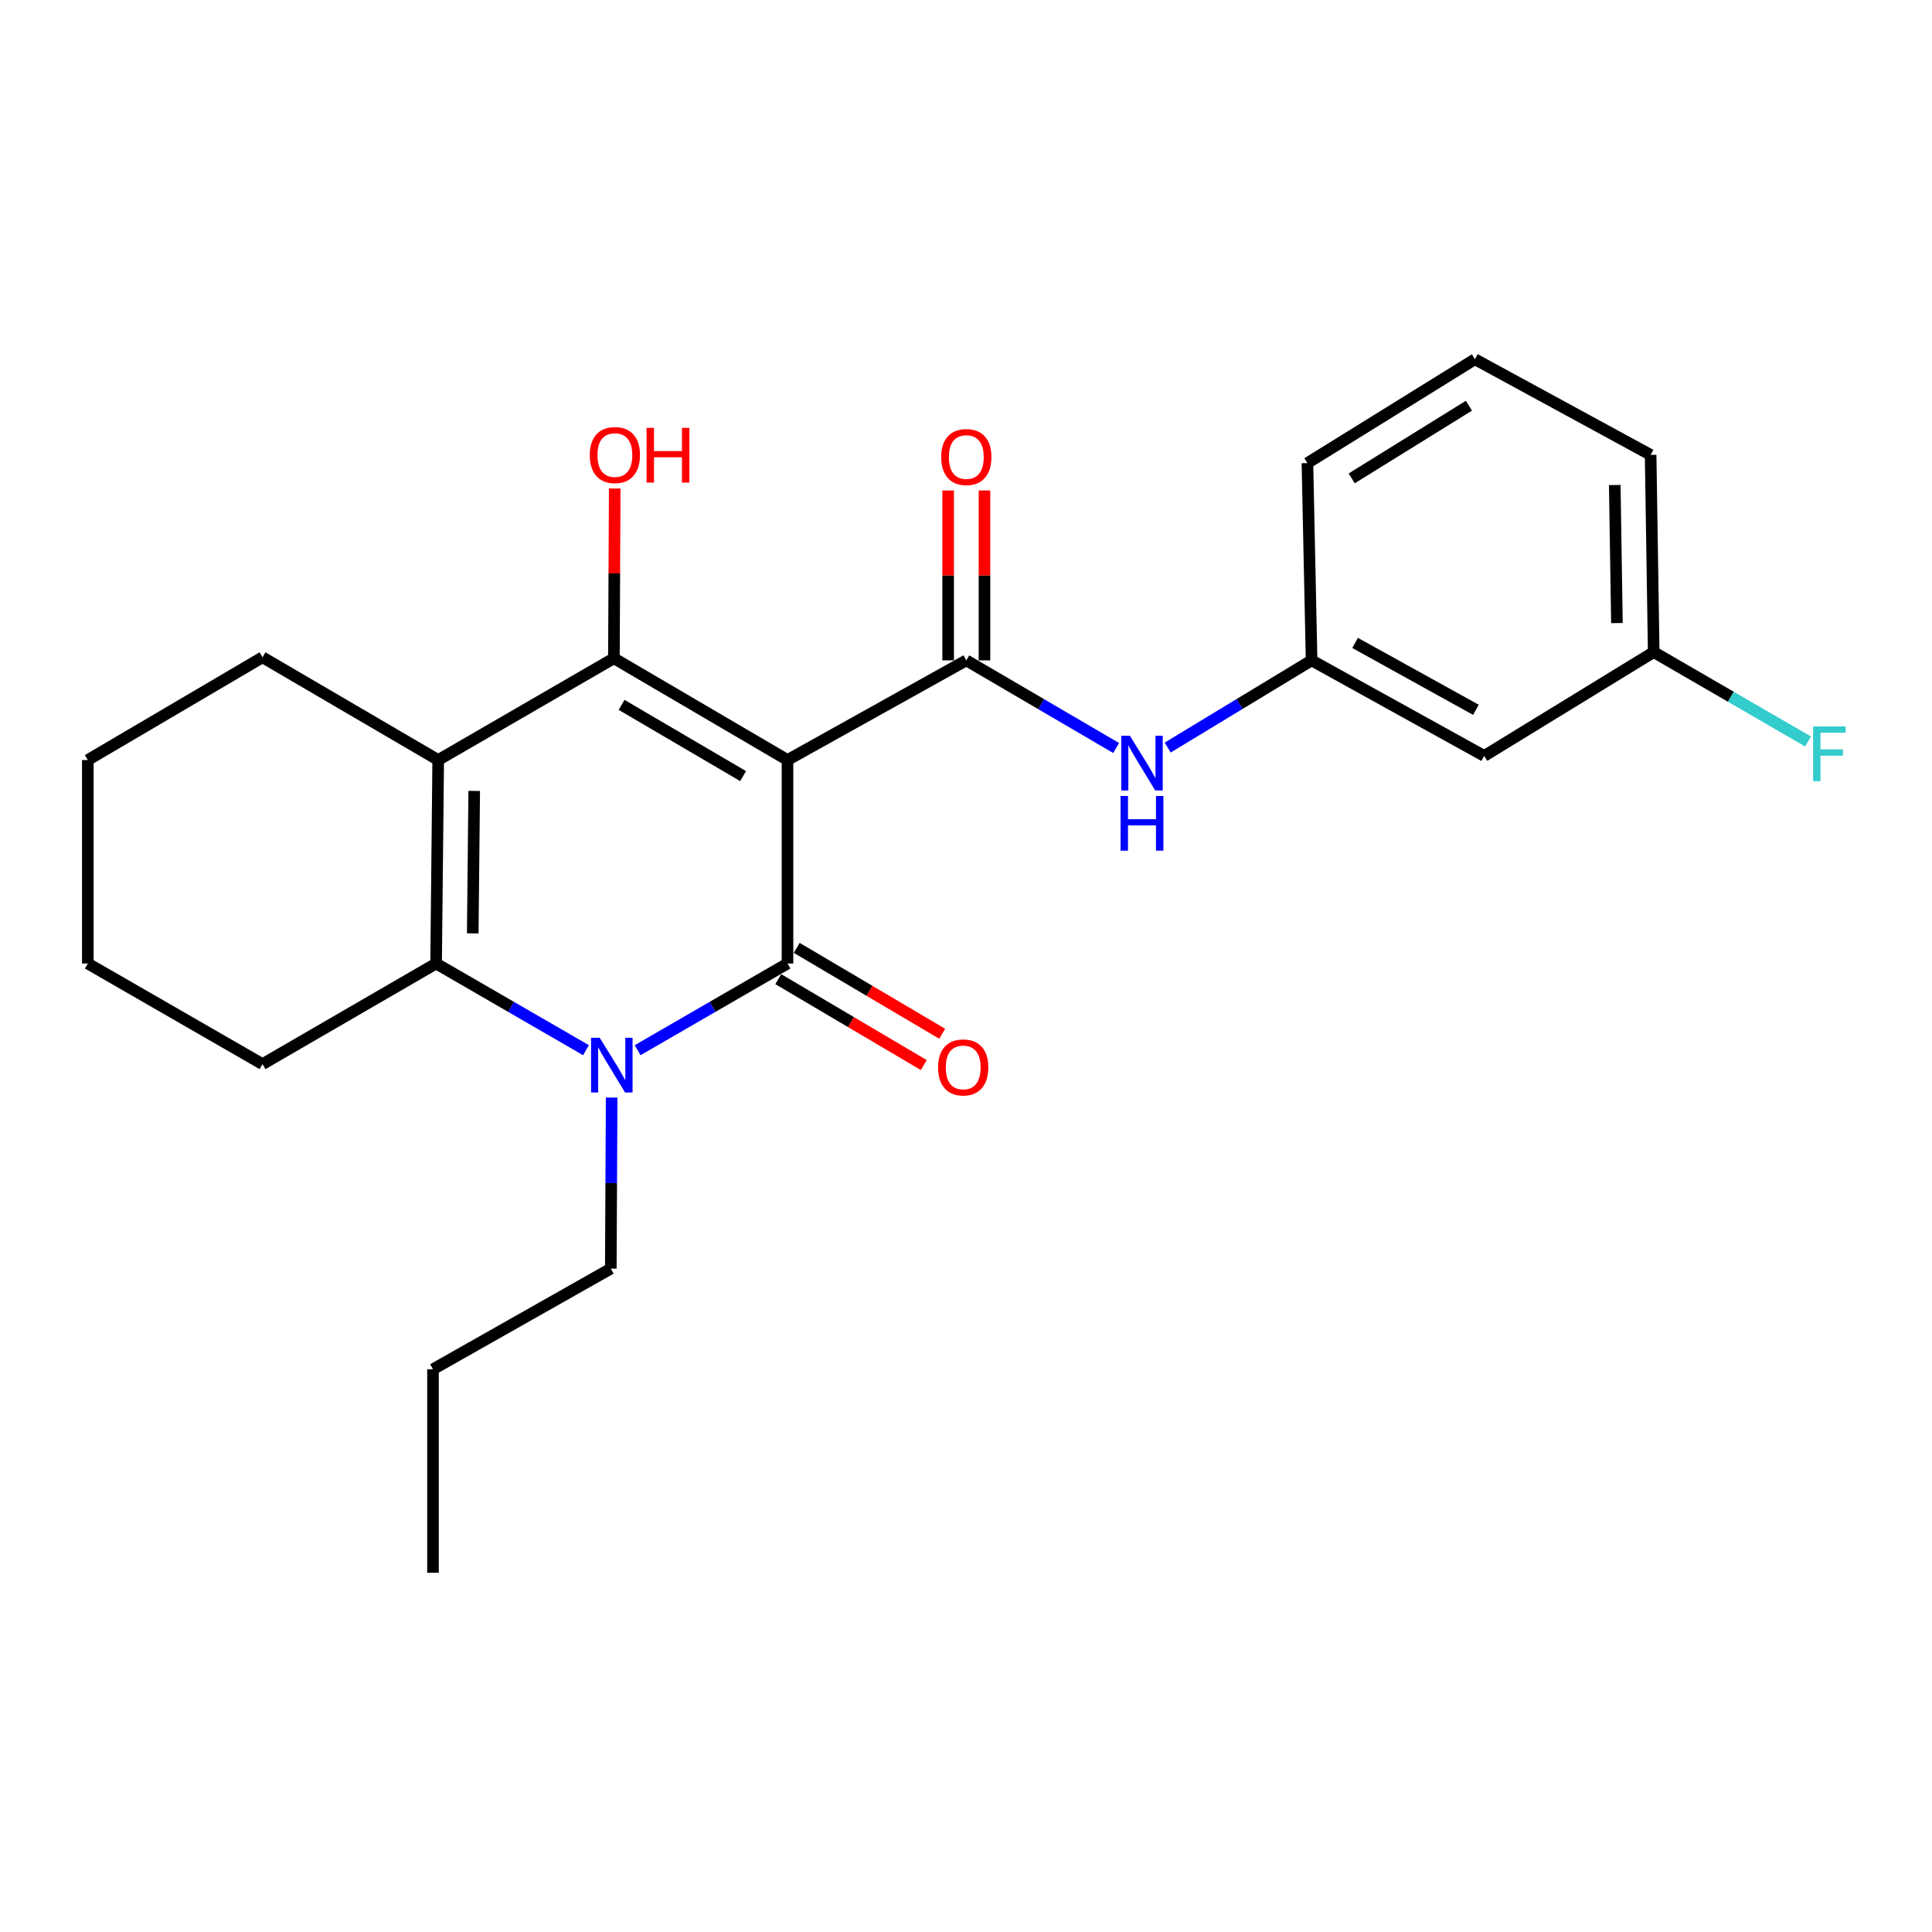 <?xml version='1.0' encoding='iso-8859-1'?>
<svg version='1.1' baseProfile='full'
              xmlns='http://www.w3.org/2000/svg'
                      xmlns:rdkit='http://www.rdkit.org/xml'
                      xmlns:xlink='http://www.w3.org/1999/xlink'
                  xml:space='preserve'
width='1000px' height='1000px' viewBox='0 0 1000 1000'>
<!-- END OF HEADER -->
<rect style='opacity:1.0;fill:#FFFFFF;stroke:none' width='1000' height='1000' x='0' y='0'> </rect>
<path class='bond-0' d='M 407.609,393.386 L 407.609,498.715' style='fill:none;fill-rule:evenodd;stroke:#000000;stroke-width:6px;stroke-linecap:butt;stroke-linejoin:miter;stroke-opacity:1' />
<path class='bond-1' d='M 407.609,393.386 L 317.759,340.722' style='fill:none;fill-rule:evenodd;stroke:#000000;stroke-width:6px;stroke-linecap:butt;stroke-linejoin:miter;stroke-opacity:1' />
<path class='bond-1' d='M 384.624,401.707 L 321.729,364.842' style='fill:none;fill-rule:evenodd;stroke:#000000;stroke-width:6px;stroke-linecap:butt;stroke-linejoin:miter;stroke-opacity:1' />
<path class='bond-5' d='M 407.609,393.386 L 500.163,341.808' style='fill:none;fill-rule:evenodd;stroke:#000000;stroke-width:6px;stroke-linecap:butt;stroke-linejoin:miter;stroke-opacity:1' />
<path class='bond-2' d='M 407.609,498.715 L 368.824,521.146' style='fill:none;fill-rule:evenodd;stroke:#000000;stroke-width:6px;stroke-linecap:butt;stroke-linejoin:miter;stroke-opacity:1' />
<path class='bond-2' d='M 368.824,521.146 L 330.039,543.576' style='fill:none;fill-rule:evenodd;stroke:#0000FF;stroke-width:6px;stroke-linecap:butt;stroke-linejoin:miter;stroke-opacity:1' />
<path class='bond-7' d='M 402.829,506.81 L 440.482,529.042' style='fill:none;fill-rule:evenodd;stroke:#000000;stroke-width:6px;stroke-linecap:butt;stroke-linejoin:miter;stroke-opacity:1' />
<path class='bond-7' d='M 440.482,529.042 L 478.135,551.274' style='fill:none;fill-rule:evenodd;stroke:#FF0000;stroke-width:6px;stroke-linecap:butt;stroke-linejoin:miter;stroke-opacity:1' />
<path class='bond-7' d='M 412.388,490.62 L 450.041,512.852' style='fill:none;fill-rule:evenodd;stroke:#000000;stroke-width:6px;stroke-linecap:butt;stroke-linejoin:miter;stroke-opacity:1' />
<path class='bond-7' d='M 450.041,512.852 L 487.694,535.084' style='fill:none;fill-rule:evenodd;stroke:#FF0000;stroke-width:6px;stroke-linecap:butt;stroke-linejoin:miter;stroke-opacity:1' />
<path class='bond-3' d='M 317.759,340.722 L 226.814,393.386' style='fill:none;fill-rule:evenodd;stroke:#000000;stroke-width:6px;stroke-linecap:butt;stroke-linejoin:miter;stroke-opacity:1' />
<path class='bond-10' d='M 317.759,340.722 L 317.969,296.785' style='fill:none;fill-rule:evenodd;stroke:#000000;stroke-width:6px;stroke-linecap:butt;stroke-linejoin:miter;stroke-opacity:1' />
<path class='bond-10' d='M 317.969,296.785 L 318.178,252.847' style='fill:none;fill-rule:evenodd;stroke:#FF0000;stroke-width:6px;stroke-linecap:butt;stroke-linejoin:miter;stroke-opacity:1' />
<path class='bond-12' d='M 316.59,568.1 L 316.37,612.368' style='fill:none;fill-rule:evenodd;stroke:#0000FF;stroke-width:6px;stroke-linecap:butt;stroke-linejoin:miter;stroke-opacity:1' />
<path class='bond-12' d='M 316.37,612.368 L 316.151,656.635' style='fill:none;fill-rule:evenodd;stroke:#000000;stroke-width:6px;stroke-linecap:butt;stroke-linejoin:miter;stroke-opacity:1' />
<path class='bond-24' d='M 303.307,543.577 L 264.517,521.146' style='fill:none;fill-rule:evenodd;stroke:#0000FF;stroke-width:6px;stroke-linecap:butt;stroke-linejoin:miter;stroke-opacity:1' />
<path class='bond-24' d='M 264.517,521.146 L 225.727,498.715' style='fill:none;fill-rule:evenodd;stroke:#000000;stroke-width:6px;stroke-linecap:butt;stroke-linejoin:miter;stroke-opacity:1' />
<path class='bond-4' d='M 226.814,393.386 L 225.727,498.715' style='fill:none;fill-rule:evenodd;stroke:#000000;stroke-width:6px;stroke-linecap:butt;stroke-linejoin:miter;stroke-opacity:1' />
<path class='bond-4' d='M 245.451,409.38 L 244.691,483.11' style='fill:none;fill-rule:evenodd;stroke:#000000;stroke-width:6px;stroke-linecap:butt;stroke-linejoin:miter;stroke-opacity:1' />
<path class='bond-13' d='M 226.814,393.386 L 135.878,340.21' style='fill:none;fill-rule:evenodd;stroke:#000000;stroke-width:6px;stroke-linecap:butt;stroke-linejoin:miter;stroke-opacity:1' />
<path class='bond-15' d='M 225.727,498.715 L 135.878,550.795' style='fill:none;fill-rule:evenodd;stroke:#000000;stroke-width:6px;stroke-linecap:butt;stroke-linejoin:miter;stroke-opacity:1' />
<path class='bond-6' d='M 500.163,341.808 L 538.939,364.49' style='fill:none;fill-rule:evenodd;stroke:#000000;stroke-width:6px;stroke-linecap:butt;stroke-linejoin:miter;stroke-opacity:1' />
<path class='bond-6' d='M 538.939,364.49 L 577.715,387.172' style='fill:none;fill-rule:evenodd;stroke:#0000FF;stroke-width:6px;stroke-linecap:butt;stroke-linejoin:miter;stroke-opacity:1' />
<path class='bond-8' d='M 509.564,341.808 L 509.564,297.84' style='fill:none;fill-rule:evenodd;stroke:#000000;stroke-width:6px;stroke-linecap:butt;stroke-linejoin:miter;stroke-opacity:1' />
<path class='bond-8' d='M 509.564,297.84 L 509.564,253.873' style='fill:none;fill-rule:evenodd;stroke:#FF0000;stroke-width:6px;stroke-linecap:butt;stroke-linejoin:miter;stroke-opacity:1' />
<path class='bond-8' d='M 490.762,341.808 L 490.762,297.84' style='fill:none;fill-rule:evenodd;stroke:#000000;stroke-width:6px;stroke-linecap:butt;stroke-linejoin:miter;stroke-opacity:1' />
<path class='bond-8' d='M 490.762,297.84 L 490.762,253.873' style='fill:none;fill-rule:evenodd;stroke:#FF0000;stroke-width:6px;stroke-linecap:butt;stroke-linejoin:miter;stroke-opacity:1' />
<path class='bond-9' d='M 604.394,386.934 L 641.637,364.371' style='fill:none;fill-rule:evenodd;stroke:#0000FF;stroke-width:6px;stroke-linecap:butt;stroke-linejoin:miter;stroke-opacity:1' />
<path class='bond-9' d='M 641.637,364.371 L 678.879,341.808' style='fill:none;fill-rule:evenodd;stroke:#000000;stroke-width:6px;stroke-linecap:butt;stroke-linejoin:miter;stroke-opacity:1' />
<path class='bond-11' d='M 678.879,341.808 L 768.227,391.266' style='fill:none;fill-rule:evenodd;stroke:#000000;stroke-width:6px;stroke-linecap:butt;stroke-linejoin:miter;stroke-opacity:1' />
<path class='bond-11' d='M 701.387,332.778 L 763.93,367.398' style='fill:none;fill-rule:evenodd;stroke:#000000;stroke-width:6px;stroke-linecap:butt;stroke-linejoin:miter;stroke-opacity:1' />
<path class='bond-18' d='M 678.879,341.808 L 676.717,239.697' style='fill:none;fill-rule:evenodd;stroke:#000000;stroke-width:6px;stroke-linecap:butt;stroke-linejoin:miter;stroke-opacity:1' />
<path class='bond-14' d='M 768.227,391.266 L 855.956,337.515' style='fill:none;fill-rule:evenodd;stroke:#000000;stroke-width:6px;stroke-linecap:butt;stroke-linejoin:miter;stroke-opacity:1' />
<path class='bond-20' d='M 316.151,656.635 L 224.119,708.725' style='fill:none;fill-rule:evenodd;stroke:#000000;stroke-width:6px;stroke-linecap:butt;stroke-linejoin:miter;stroke-opacity:1' />
<path class='bond-21' d='M 135.878,340.21 L 45.455,393.386' style='fill:none;fill-rule:evenodd;stroke:#000000;stroke-width:6px;stroke-linecap:butt;stroke-linejoin:miter;stroke-opacity:1' />
<path class='bond-16' d='M 855.956,337.515 L 895.9,360.649' style='fill:none;fill-rule:evenodd;stroke:#000000;stroke-width:6px;stroke-linecap:butt;stroke-linejoin:miter;stroke-opacity:1' />
<path class='bond-16' d='M 895.9,360.649 L 935.844,383.782' style='fill:none;fill-rule:evenodd;stroke:#33CCCC;stroke-width:6px;stroke-linecap:butt;stroke-linejoin:miter;stroke-opacity:1' />
<path class='bond-26' d='M 855.956,337.515 L 854.358,235.456' style='fill:none;fill-rule:evenodd;stroke:#000000;stroke-width:6px;stroke-linecap:butt;stroke-linejoin:miter;stroke-opacity:1' />
<path class='bond-26' d='M 836.917,322.501 L 835.799,251.059' style='fill:none;fill-rule:evenodd;stroke:#000000;stroke-width:6px;stroke-linecap:butt;stroke-linejoin:miter;stroke-opacity:1' />
<path class='bond-25' d='M 135.878,550.795 L 45.455,498.715' style='fill:none;fill-rule:evenodd;stroke:#000000;stroke-width:6px;stroke-linecap:butt;stroke-linejoin:miter;stroke-opacity:1' />
<path class='bond-17' d='M 763.412,185.946 L 676.717,239.697' style='fill:none;fill-rule:evenodd;stroke:#000000;stroke-width:6px;stroke-linecap:butt;stroke-linejoin:miter;stroke-opacity:1' />
<path class='bond-17' d='M 760.315,209.988 L 699.629,247.613' style='fill:none;fill-rule:evenodd;stroke:#000000;stroke-width:6px;stroke-linecap:butt;stroke-linejoin:miter;stroke-opacity:1' />
<path class='bond-19' d='M 763.412,185.946 L 854.358,235.456' style='fill:none;fill-rule:evenodd;stroke:#000000;stroke-width:6px;stroke-linecap:butt;stroke-linejoin:miter;stroke-opacity:1' />
<path class='bond-23' d='M 224.119,708.725 L 224.119,814.054' style='fill:none;fill-rule:evenodd;stroke:#000000;stroke-width:6px;stroke-linecap:butt;stroke-linejoin:miter;stroke-opacity:1' />
<path class='bond-22' d='M 45.455,393.386 L 45.455,498.715' style='fill:none;fill-rule:evenodd;stroke:#000000;stroke-width:6px;stroke-linecap:butt;stroke-linejoin:miter;stroke-opacity:1' />
<path  class='atom-3' d='M 310.413 537.147
L 319.693 552.147
Q 320.613 553.627, 322.093 556.307
Q 323.573 558.987, 323.653 559.147
L 323.653 537.147
L 327.413 537.147
L 327.413 565.467
L 323.533 565.467
L 313.573 549.067
Q 312.413 547.147, 311.173 544.947
Q 309.973 542.747, 309.613 542.067
L 309.613 565.467
L 305.933 565.467
L 305.933 537.147
L 310.413 537.147
' fill='#0000FF'/>
<path  class='atom-7' d='M 584.828 380.835
L 594.108 395.835
Q 595.028 397.315, 596.508 399.995
Q 597.988 402.675, 598.068 402.835
L 598.068 380.835
L 601.828 380.835
L 601.828 409.155
L 597.948 409.155
L 587.988 392.755
Q 586.828 390.835, 585.588 388.635
Q 584.388 386.435, 584.028 385.755
L 584.028 409.155
L 580.348 409.155
L 580.348 380.835
L 584.828 380.835
' fill='#0000FF'/>
<path  class='atom-7' d='M 580.008 411.987
L 583.848 411.987
L 583.848 424.027
L 598.328 424.027
L 598.328 411.987
L 602.168 411.987
L 602.168 440.307
L 598.328 440.307
L 598.328 427.227
L 583.848 427.227
L 583.848 440.307
L 580.008 440.307
L 580.008 411.987
' fill='#0000FF'/>
<path  class='atom-8' d='M 485.554 552.494
Q 485.554 545.694, 488.914 541.894
Q 492.274 538.094, 498.554 538.094
Q 504.834 538.094, 508.194 541.894
Q 511.554 545.694, 511.554 552.494
Q 511.554 559.374, 508.154 563.294
Q 504.754 567.174, 498.554 567.174
Q 492.314 567.174, 488.914 563.294
Q 485.554 559.414, 485.554 552.494
M 498.554 563.974
Q 502.874 563.974, 505.194 561.094
Q 507.554 558.174, 507.554 552.494
Q 507.554 546.934, 505.194 544.134
Q 502.874 541.294, 498.554 541.294
Q 494.234 541.294, 491.874 544.094
Q 489.554 546.894, 489.554 552.494
Q 489.554 558.214, 491.874 561.094
Q 494.234 563.974, 498.554 563.974
' fill='#FF0000'/>
<path  class='atom-9' d='M 487.163 236.559
Q 487.163 229.759, 490.523 225.959
Q 493.883 222.159, 500.163 222.159
Q 506.443 222.159, 509.803 225.959
Q 513.163 229.759, 513.163 236.559
Q 513.163 243.439, 509.763 247.359
Q 506.363 251.239, 500.163 251.239
Q 493.923 251.239, 490.523 247.359
Q 487.163 243.479, 487.163 236.559
M 500.163 248.039
Q 504.483 248.039, 506.803 245.159
Q 509.163 242.239, 509.163 236.559
Q 509.163 230.999, 506.803 228.199
Q 504.483 225.359, 500.163 225.359
Q 495.843 225.359, 493.483 228.159
Q 491.163 230.959, 491.163 236.559
Q 491.163 242.279, 493.483 245.159
Q 495.843 248.039, 500.163 248.039
' fill='#FF0000'/>
<path  class='atom-11' d='M 305.261 235.536
Q 305.261 228.736, 308.621 224.936
Q 311.981 221.136, 318.261 221.136
Q 324.541 221.136, 327.901 224.936
Q 331.261 228.736, 331.261 235.536
Q 331.261 242.416, 327.861 246.336
Q 324.461 250.216, 318.261 250.216
Q 312.021 250.216, 308.621 246.336
Q 305.261 242.456, 305.261 235.536
M 318.261 247.016
Q 322.581 247.016, 324.901 244.136
Q 327.261 241.216, 327.261 235.536
Q 327.261 229.976, 324.901 227.176
Q 322.581 224.336, 318.261 224.336
Q 313.941 224.336, 311.581 227.136
Q 309.261 229.936, 309.261 235.536
Q 309.261 241.256, 311.581 244.136
Q 313.941 247.016, 318.261 247.016
' fill='#FF0000'/>
<path  class='atom-11' d='M 334.661 221.456
L 338.501 221.456
L 338.501 233.496
L 352.981 233.496
L 352.981 221.456
L 356.821 221.456
L 356.821 249.776
L 352.981 249.776
L 352.981 236.696
L 338.501 236.696
L 338.501 249.776
L 334.661 249.776
L 334.661 221.456
' fill='#FF0000'/>
<path  class='atom-17' d='M 938.471 376.02
L 955.311 376.02
L 955.311 379.26
L 942.271 379.26
L 942.271 387.86
L 953.871 387.86
L 953.871 391.14
L 942.271 391.14
L 942.271 404.34
L 938.471 404.34
L 938.471 376.02
' fill='#33CCCC'/>
</svg>
